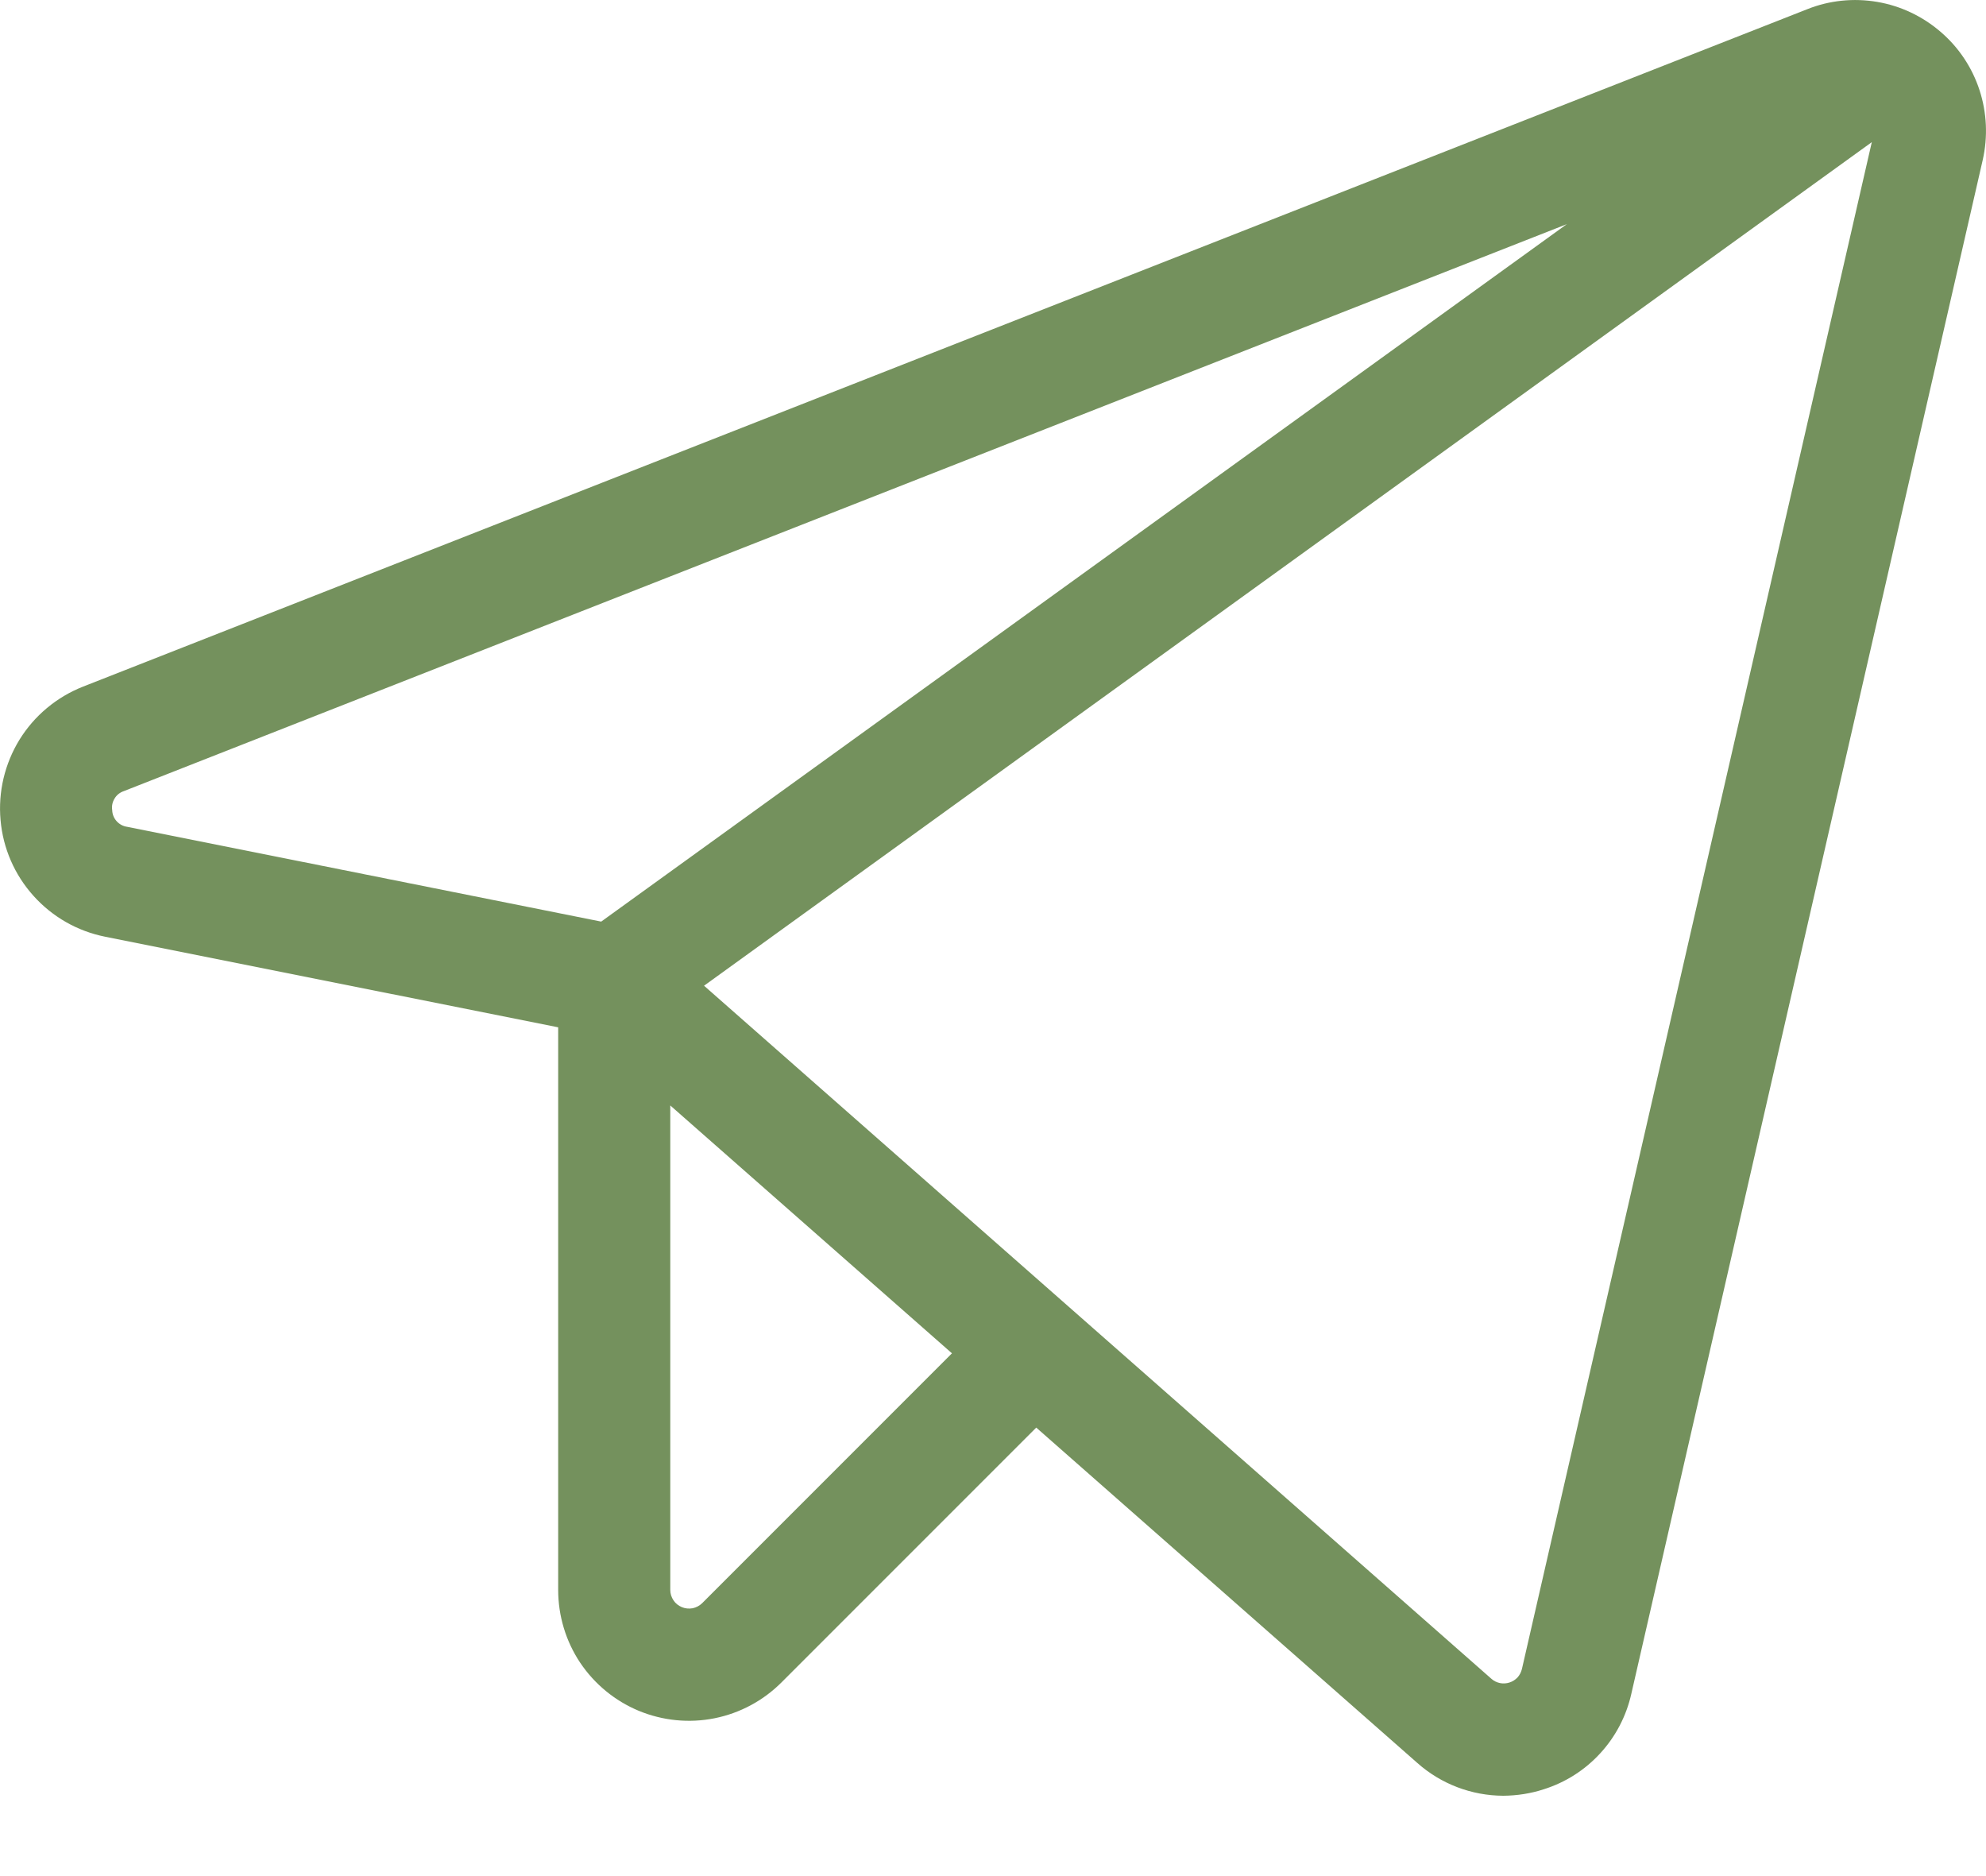 <svg width="18" height="17" viewBox="0 0 18 17" fill="none" xmlns="http://www.w3.org/2000/svg">
<path d="M17.588 0.288C17.424 0.147 17.226 0.053 17.013 0.017C16.8 -0.019 16.581 0.003 16.381 0.083L0.752 6.222C0.514 6.316 0.312 6.484 0.177 6.702C0.043 6.92 -0.018 7.176 0.005 7.431C0.027 7.686 0.132 7.927 0.303 8.117C0.474 8.308 0.702 8.438 0.953 8.488L5.059 9.309V14.407C5.059 14.641 5.128 14.871 5.258 15.066C5.389 15.261 5.574 15.413 5.791 15.503C6.007 15.592 6.246 15.616 6.476 15.57C6.706 15.524 6.917 15.411 7.083 15.245L9.392 12.936L12.846 15.975C13.061 16.166 13.338 16.271 13.625 16.272C13.75 16.271 13.874 16.252 13.993 16.213C14.189 16.151 14.365 16.039 14.504 15.887C14.643 15.736 14.74 15.55 14.785 15.35L17.97 1.451C18.018 1.24 18.008 1.021 17.941 0.816C17.874 0.611 17.752 0.428 17.588 0.288L17.588 0.288ZM1.017 7.341C1.011 7.304 1.019 7.267 1.039 7.235C1.058 7.203 1.088 7.18 1.124 7.168L14.201 2.031L5.449 8.351L1.152 7.492C1.116 7.487 1.082 7.469 1.057 7.441C1.032 7.413 1.018 7.378 1.017 7.341ZM6.364 14.527C6.341 14.55 6.31 14.566 6.278 14.573C6.245 14.579 6.211 14.576 6.18 14.563C6.149 14.55 6.122 14.529 6.104 14.501C6.085 14.473 6.075 14.44 6.075 14.407V10.017L8.628 12.263L6.364 14.527ZM13.794 15.123C13.787 15.151 13.774 15.178 13.754 15.2C13.734 15.221 13.709 15.237 13.681 15.246C13.653 15.255 13.623 15.257 13.595 15.251C13.566 15.245 13.539 15.232 13.517 15.212L6.381 8.932L16.965 1.288L13.794 15.123Z" fill="#74915D"/>
</svg>
